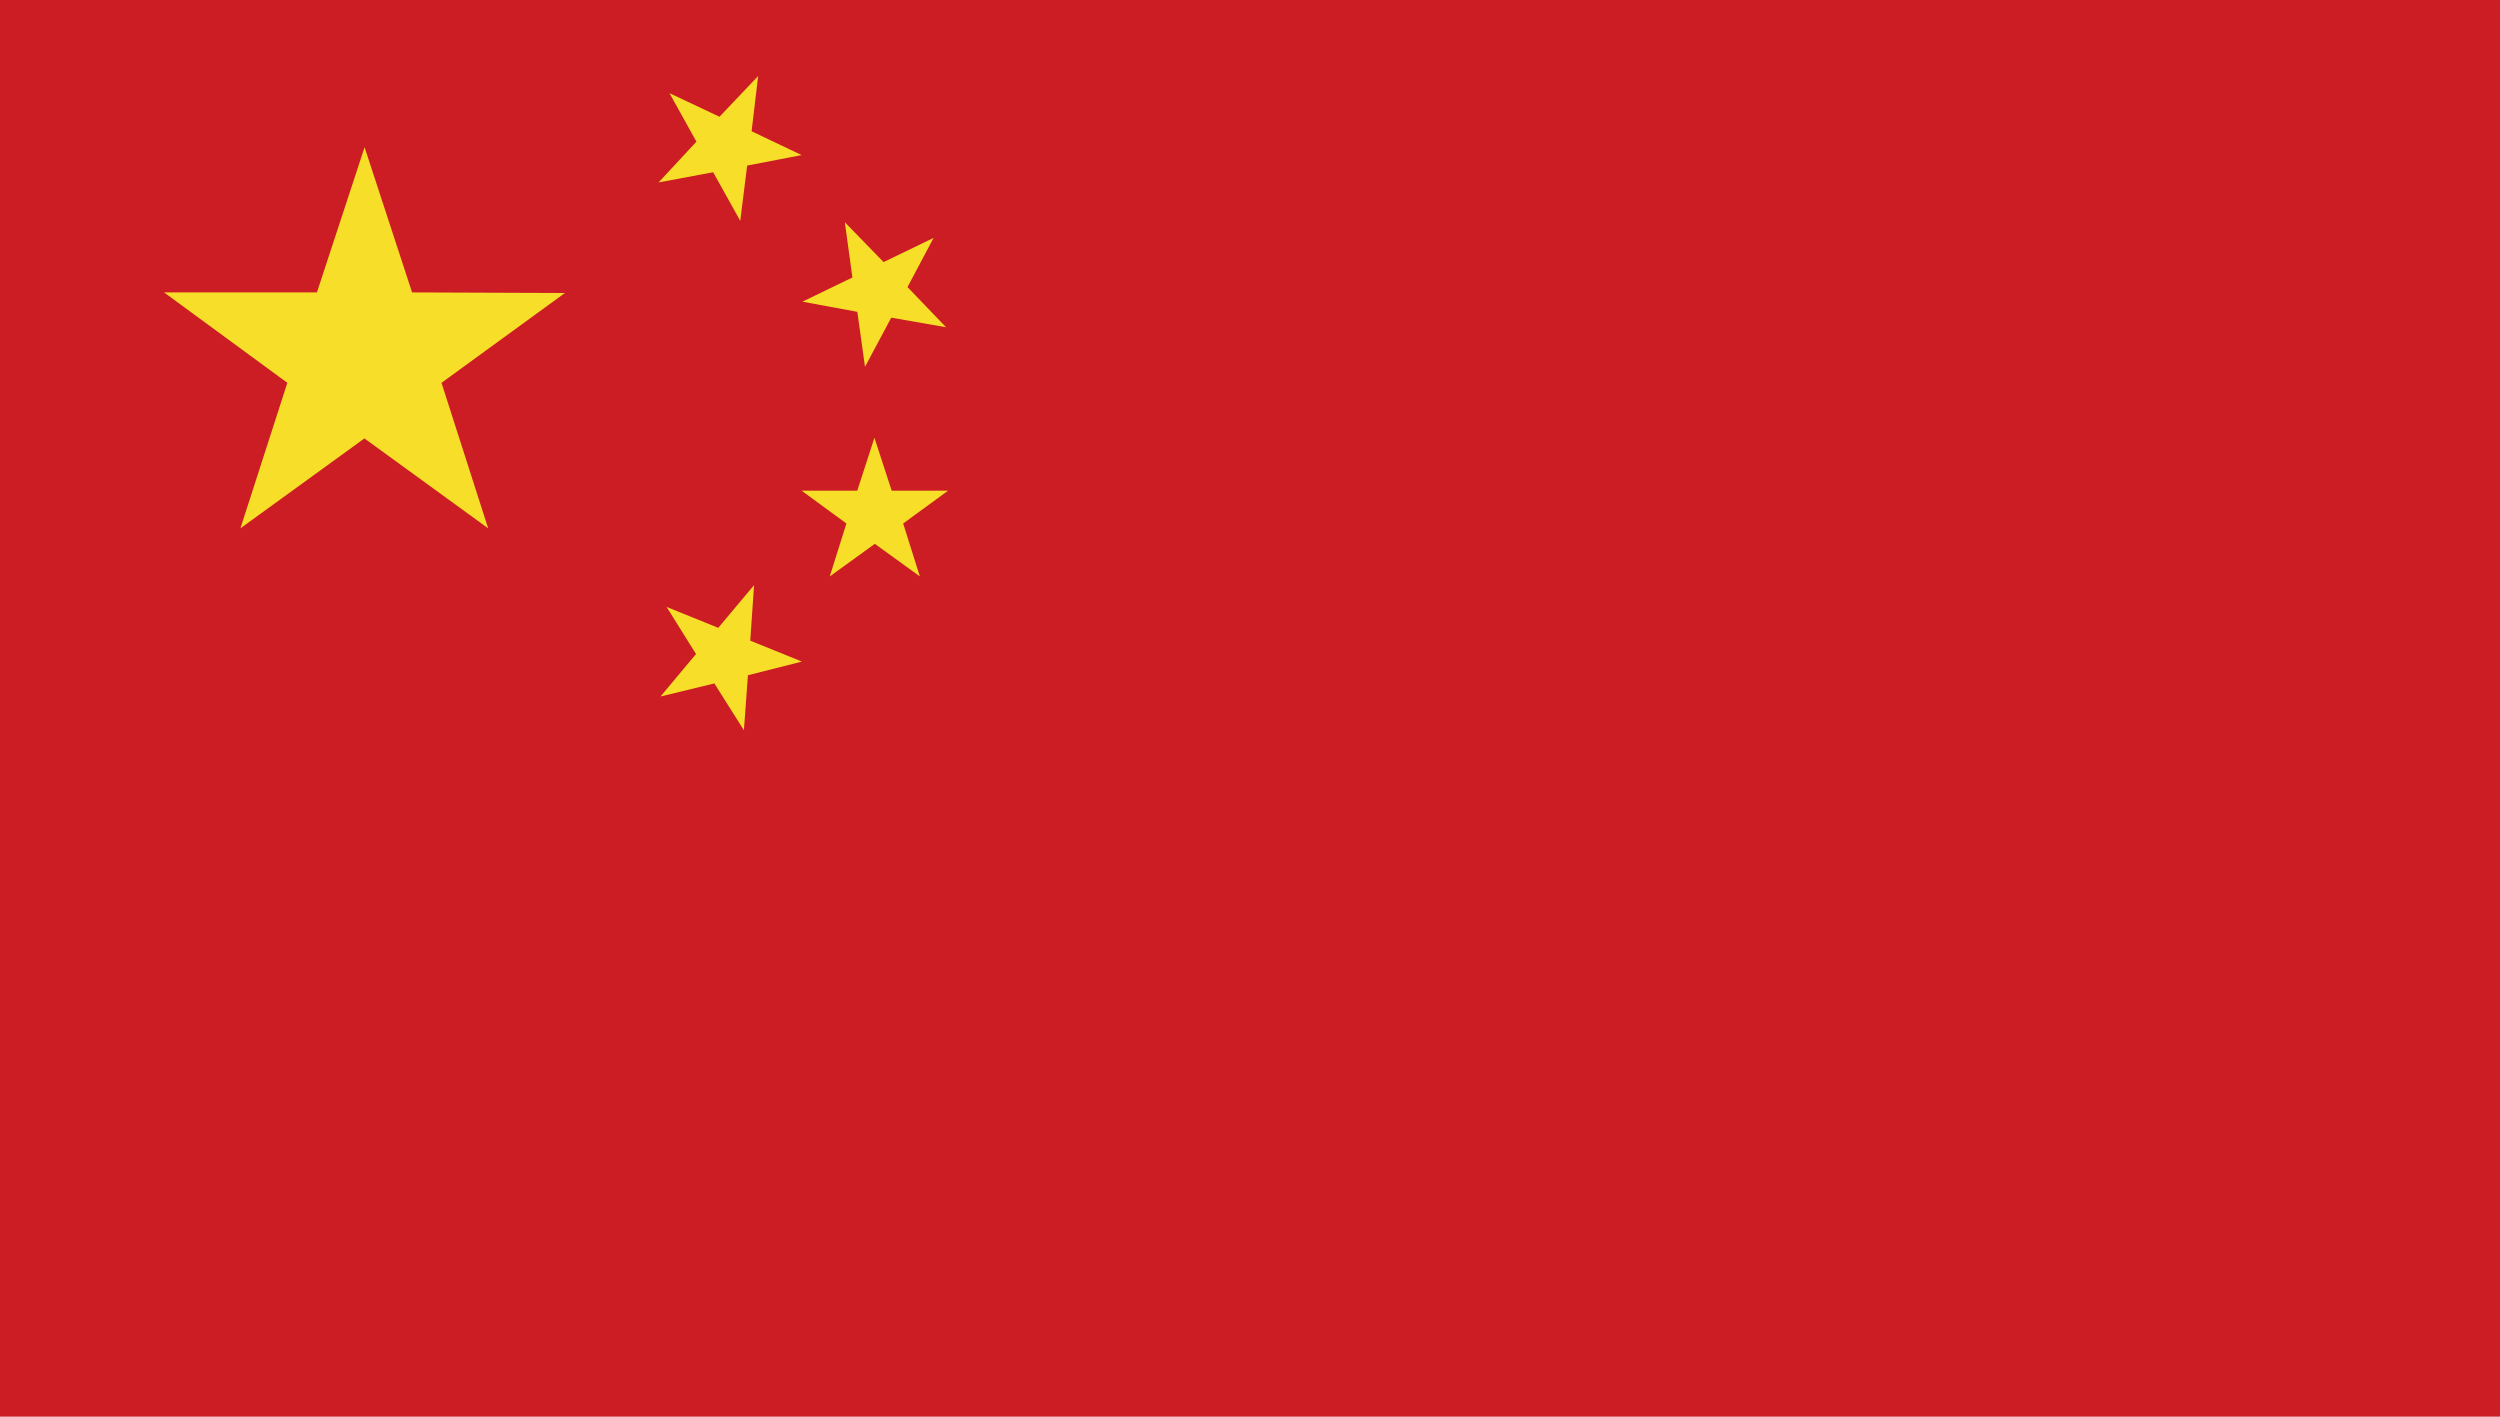 <svg xmlns="http://www.w3.org/2000/svg" width="30" height="17" viewBox="0 0 30 17"><defs><style>.a{fill:#cb1d23;}.b{fill:#f7de29;}</style></defs><g transform="translate(0 0.009)"><rect class="a" width="30" height="17" transform="translate(0 -0.009)"/><path class="b" d="M4.853,8.089l.563-1.746L3.937,5.258l1.834,0,.572-1.742.57,1.742,1.834.007L7.266,6.343l.56,1.746L6.341,7.01Z" transform="translate(-1.968 -1.758)"/><path class="b" d="M15.925,14.29l.62.251.43-.513-.046.667.62.251-.648.164-.048.66-.355-.562-.646.157.426-.51Z" transform="translate(-7.926 -7.016)"/><path class="b" d="M20.982,6.581l-.658-.115-.315.59-.092-.66-.659-.122.6-.29-.091-.663.465.478.6-.29-.313.59Z" transform="translate(-9.629 -2.663)"/><path class="b" d="M19.58,12.154l.2-.635-.538-.394h.668l.206-.635.207.635H21l-.539.394.2.635-.54-.391Z" transform="translate(-9.623 -5.246)"/><path class="b" d="M15.936,2.015l.6.283L17,1.809l-.079.663.6.286-.653.126-.083.663-.325-.583-.655.122.454-.489Z" transform="translate(-7.902 -0.906)"/></g></svg>